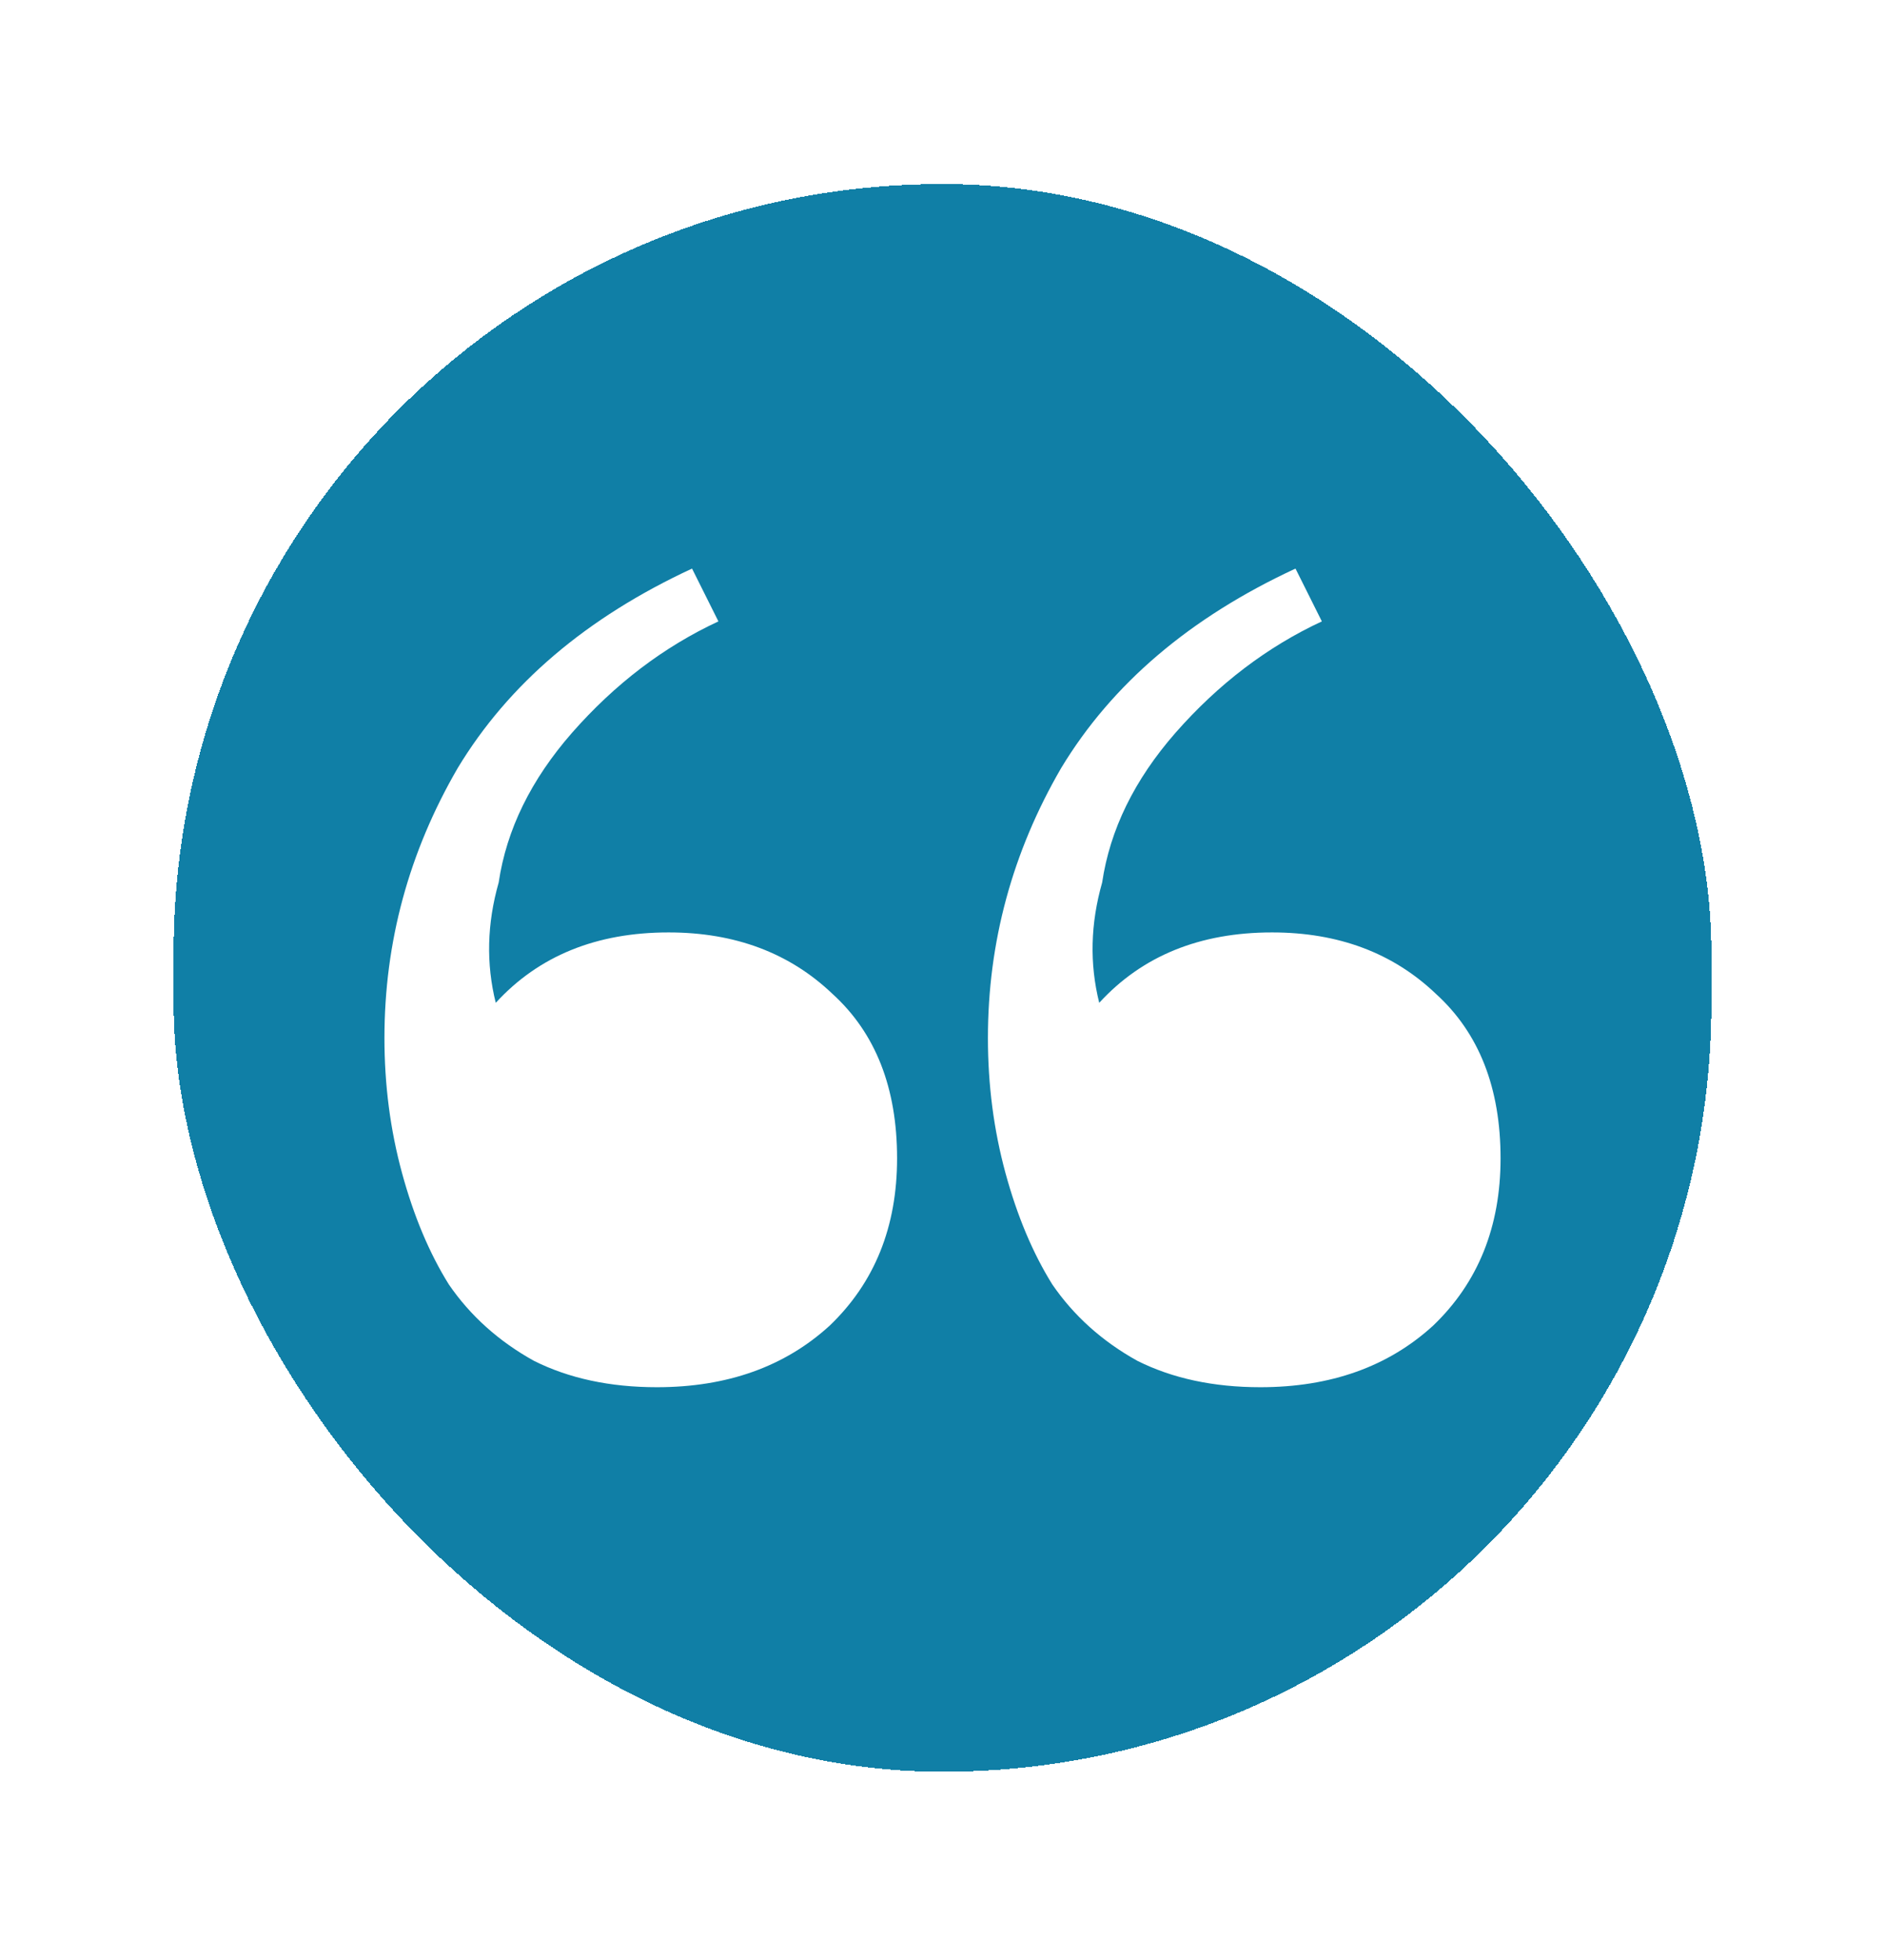 <svg width="76" height="79" viewBox="0 0 76 79" fill="none" xmlns="http://www.w3.org/2000/svg">
<g filter="url(#filter0_d_259_365)">
<rect x="7" y="0.42" width="62" height="64" rx="31" fill="#107FA6" shape-rendering="crispEdges"/>
<path d="M26.484 48.92C24.595 48.92 22.941 48.565 21.524 47.855C20.106 47.067 18.965 46.042 18.098 44.78C17.311 43.519 16.681 42.02 16.209 40.286C15.736 38.551 15.5 36.737 15.5 34.845C15.5 30.981 16.484 27.354 18.453 23.963C20.5 20.572 23.65 17.891 27.902 15.92L28.965 18.049C26.76 19.074 24.791 20.572 23.059 22.544C21.405 24.436 20.421 26.447 20.106 28.576C19.634 30.232 19.595 31.848 19.988 33.425C21.721 31.533 24.043 30.587 26.957 30.587C29.634 30.587 31.839 31.415 33.571 33.071C35.303 34.648 36.169 36.855 36.169 39.694C36.169 42.454 35.264 44.701 33.453 46.436C31.642 48.092 29.319 48.92 26.484 48.92ZM50.815 48.92C48.925 48.92 47.272 48.565 45.854 47.855C44.437 47.067 43.295 46.042 42.429 44.78C41.642 43.519 41.012 42.02 40.539 40.286C40.067 38.551 39.831 36.737 39.831 34.845C39.831 30.981 40.815 27.354 42.783 23.963C44.831 20.572 47.98 17.891 52.232 15.92L53.295 18.049C51.091 19.074 49.122 20.572 47.39 22.544C45.736 24.436 44.752 26.447 44.437 28.576C43.965 30.232 43.925 31.848 44.319 33.425C46.051 31.533 48.374 30.587 51.287 30.587C53.965 30.587 56.169 31.415 57.902 33.071C59.634 34.648 60.5 36.855 60.5 39.694C60.5 42.454 59.594 44.701 57.783 46.436C55.972 48.092 53.65 48.92 50.815 48.92Z" fill="white"/>
</g>
<defs>
<filter id="filter0_d_259_365" x="0" y="0.42" width="76" height="78" filterUnits="userSpaceOnUse" color-interpolation-filters="sRGB">
<feFlood flood-opacity="0" result="BackgroundImageFix"/>
<feColorMatrix in="SourceAlpha" type="matrix" values="0 0 0 0 0 0 0 0 0 0 0 0 0 0 0 0 0 0 127 0" result="hardAlpha"/>
<feOffset dy="7"/>
<feGaussianBlur stdDeviation="3.5"/>
<feComposite in2="hardAlpha" operator="out"/>
<feColorMatrix type="matrix" values="0 0 0 0 0 0 0 0 0 0 0 0 0 0 0 0 0 0 0.12 0"/>
<feBlend mode="normal" in2="BackgroundImageFix" result="effect1_dropShadow_259_365"/>
<feBlend mode="normal" in="SourceGraphic" in2="effect1_dropShadow_259_365" result="shape"/>
</filter>
</defs>
</svg>
